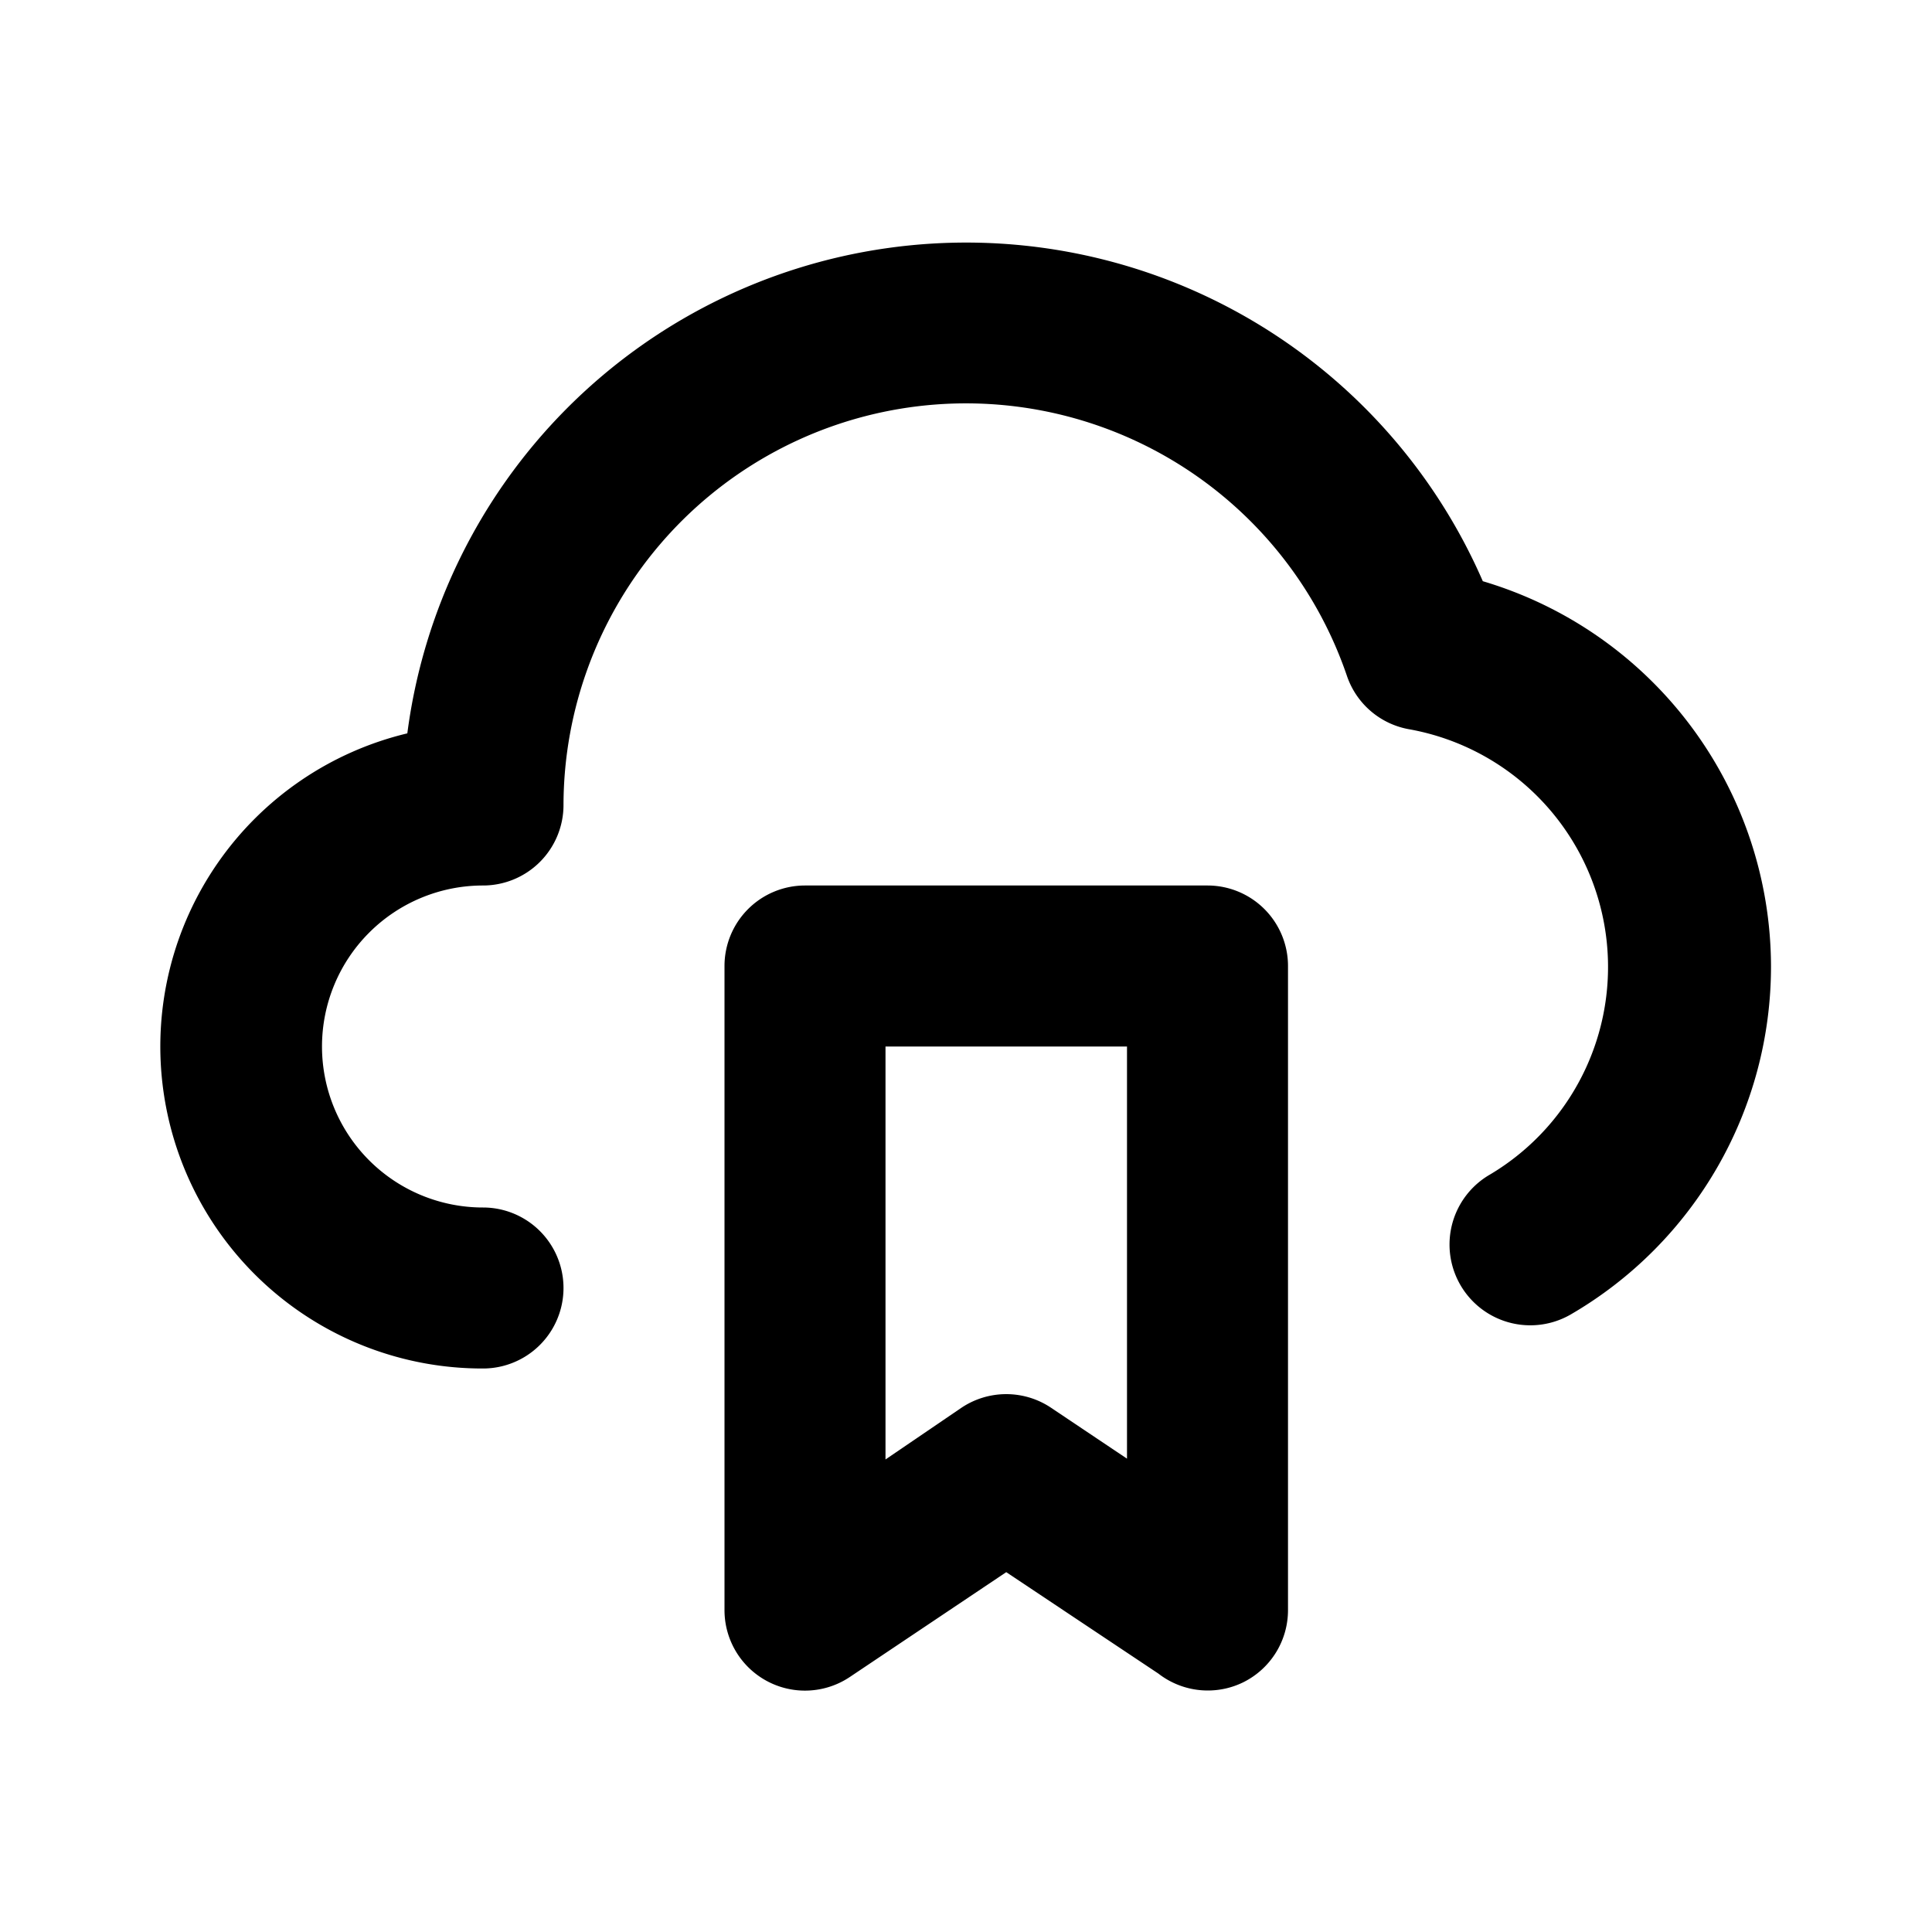 <svg xmlns="http://www.w3.org/2000/svg" viewBox="0 0 24 24"><path d="M15 11h-5a1 1 0 00-1 1v8a1 1 0 001.56.83l1.94-1.3 1.89 1.26A1 1 0 0015 21a1 1 0 00.44-.1A1 1 0 0016 20v-8a1 1 0 00-1-1zm-1 7.12l-.94-.63a1 1 0 00-1.12 0l-.94.64V13h3zm4.42-10.9A7 7 0 005.06 9.11 4 4 0 006 17a1 1 0 000-2 2 2 0 010-4 1 1 0 001-1 5 5 0 019.73-1.61 1 1 0 00.78.67 3 3 0 011 5.53 1 1 0 101 1.74A5 5 0 0022 12a5 5 0 00-3.58-4.78z"/></svg>